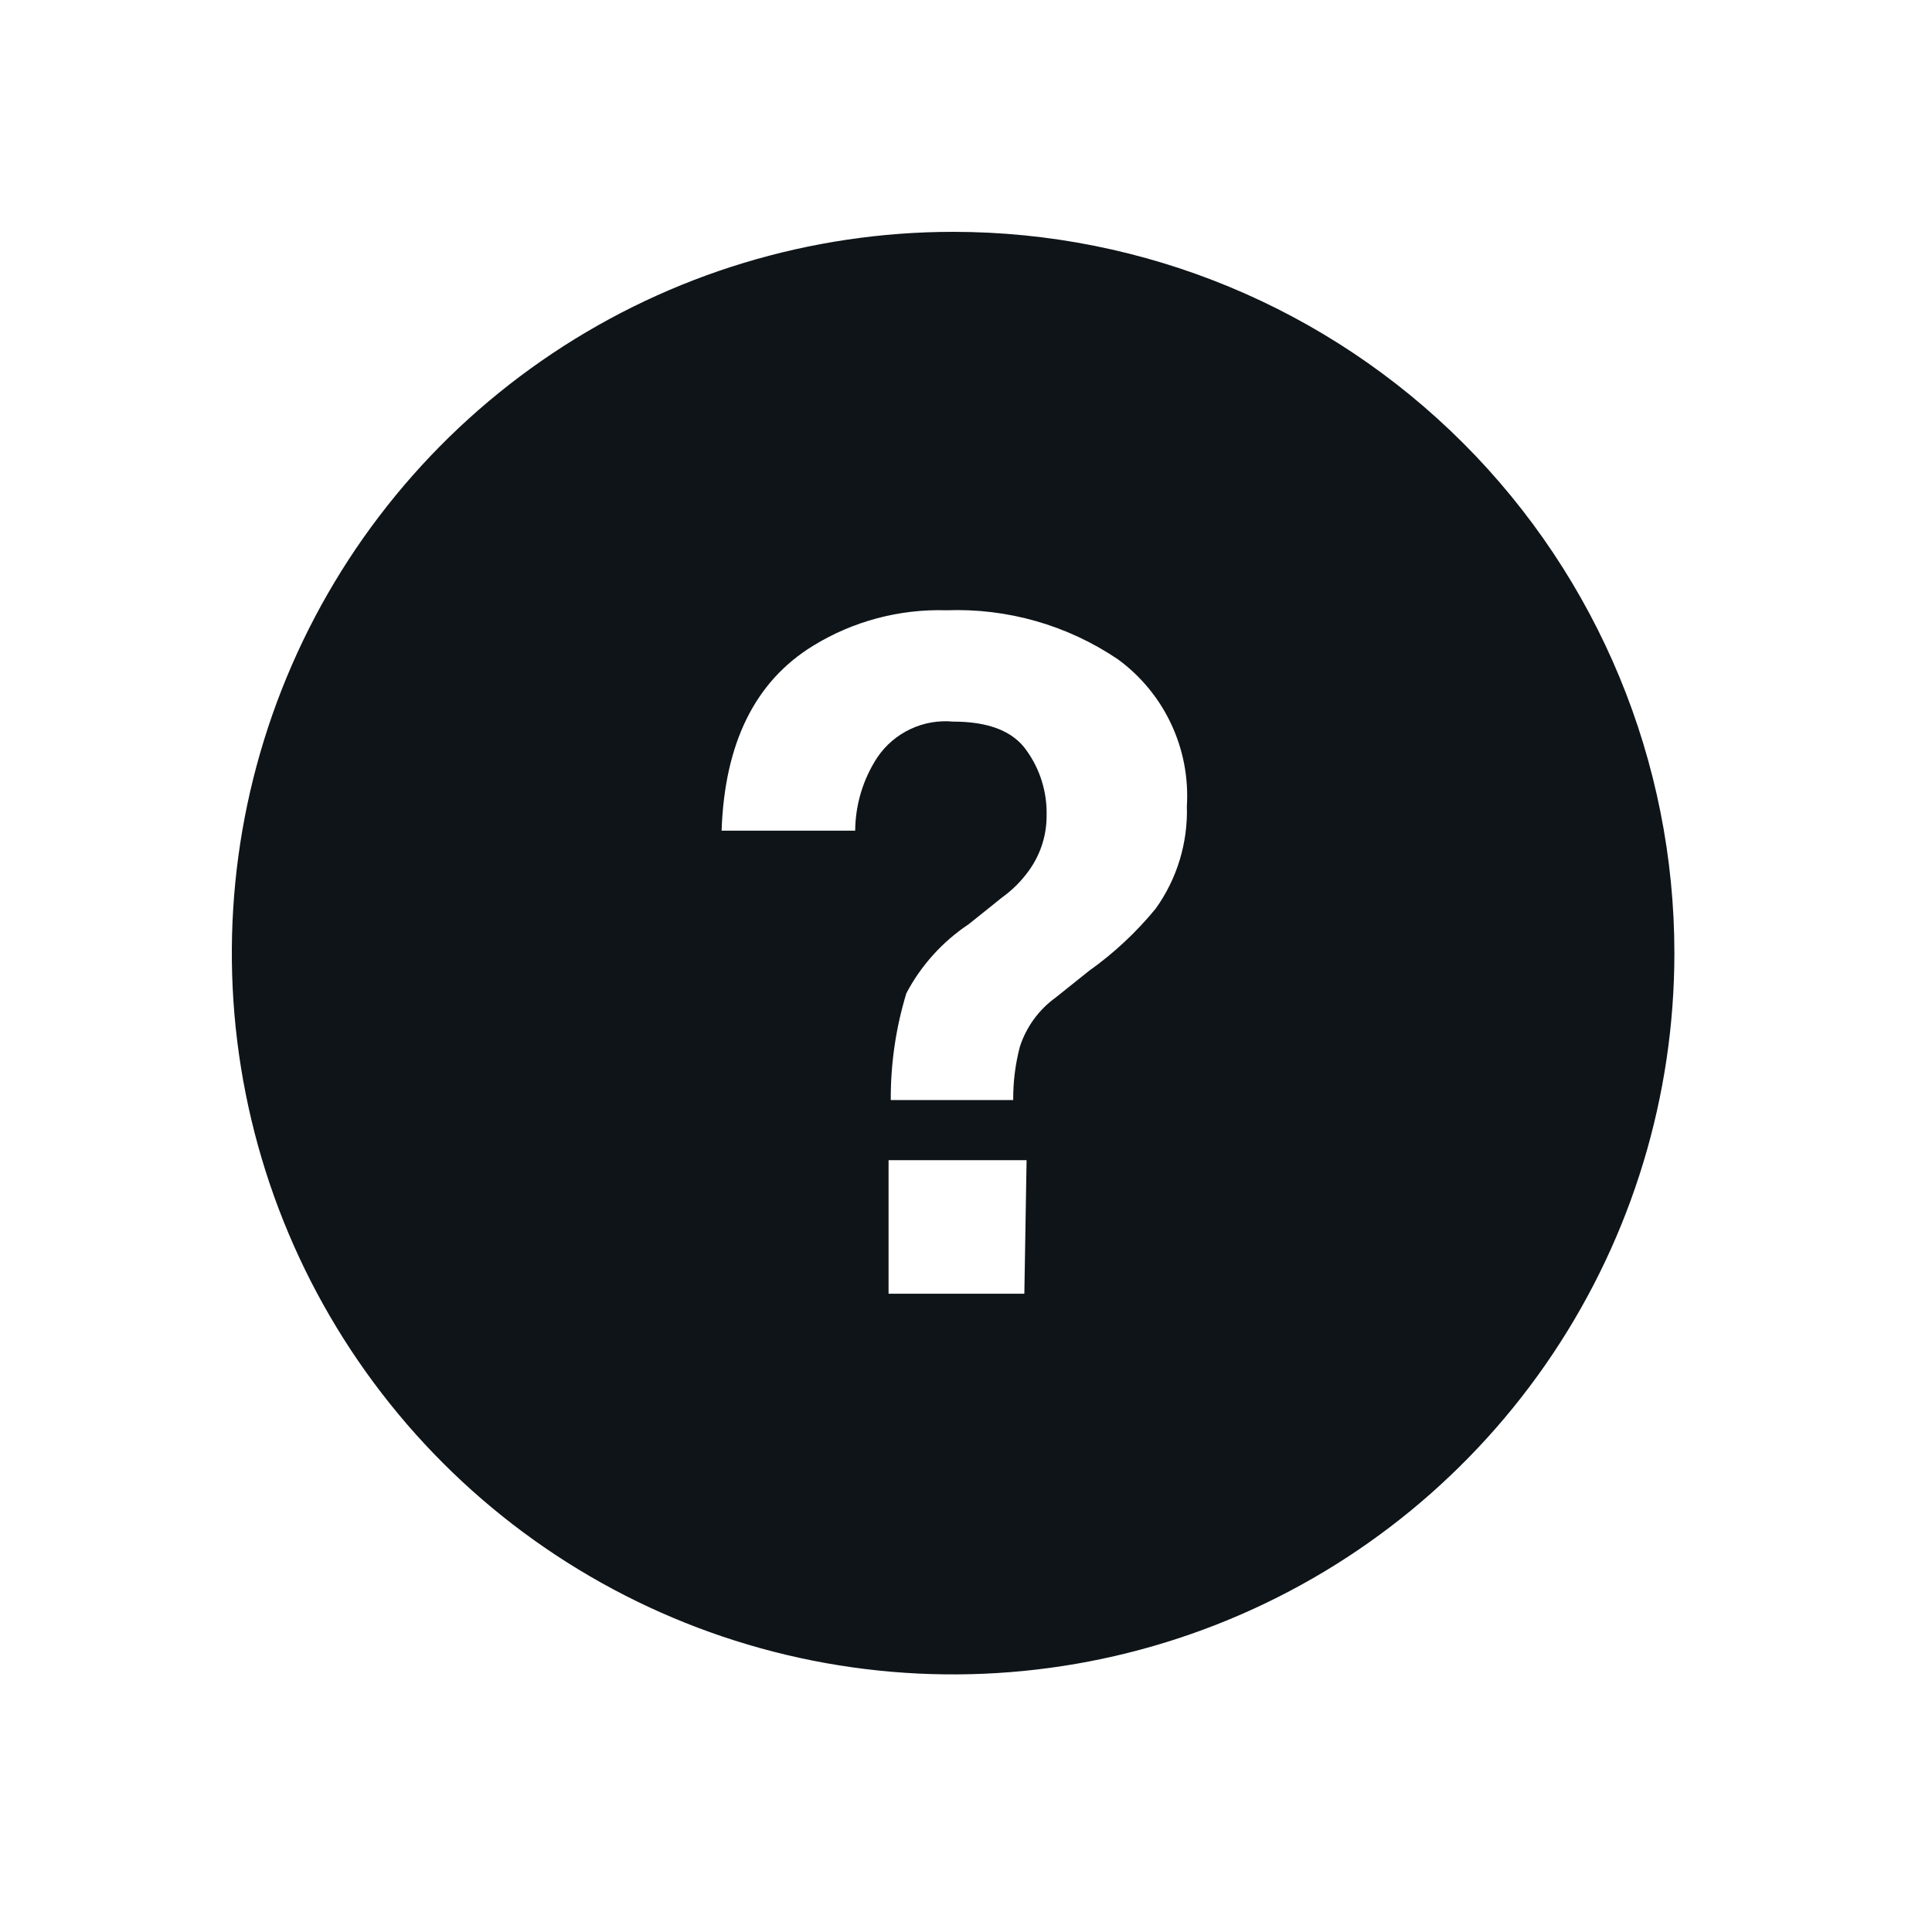 <svg width="50" height="50" viewBox="0 0 50 50" fill="none" xmlns="http://www.w3.org/2000/svg">
<path d="M24.667 6C20.975 6 17.366 7.095 14.296 9.146C11.226 11.197 8.834 14.112 7.421 17.523C6.008 20.934 5.638 24.687 6.359 28.308C7.079 31.929 8.857 35.255 11.467 37.866C14.078 40.477 17.404 42.254 21.025 42.975C24.646 43.695 28.399 43.325 31.81 41.912C35.221 40.5 38.136 38.107 40.187 35.037C42.239 31.968 43.333 28.359 43.333 24.667C43.333 19.716 41.367 14.968 37.866 11.467C34.365 7.967 29.617 6 24.667 6ZM26.51 33.481H22.996V30.025H26.568L26.51 33.481ZM29.91 23.514C29.408 24.127 28.827 24.669 28.181 25.128L27.317 25.819C26.883 26.133 26.561 26.577 26.395 27.086C26.276 27.538 26.218 28.003 26.222 28.469H23.053C23.048 27.532 23.184 26.6 23.457 25.704C23.838 24.983 24.392 24.37 25.07 23.918L25.934 23.226C26.2 23.035 26.434 22.801 26.625 22.535C26.929 22.116 27.091 21.612 27.086 21.095C27.099 20.496 26.917 19.91 26.568 19.424C26.222 18.924 25.588 18.675 24.667 18.675C24.288 18.64 23.906 18.706 23.561 18.869C23.217 19.031 22.922 19.282 22.708 19.597C22.337 20.162 22.137 20.822 22.132 21.498H18.675C18.752 19.232 19.539 17.638 21.037 16.716C22.074 16.077 23.276 15.757 24.494 15.794C26.07 15.735 27.623 16.179 28.93 17.062C29.523 17.495 29.997 18.07 30.309 18.735C30.621 19.399 30.761 20.131 30.716 20.864C30.745 21.812 30.462 22.743 29.91 23.514Z" fill="#0E1418"/>
</svg>

